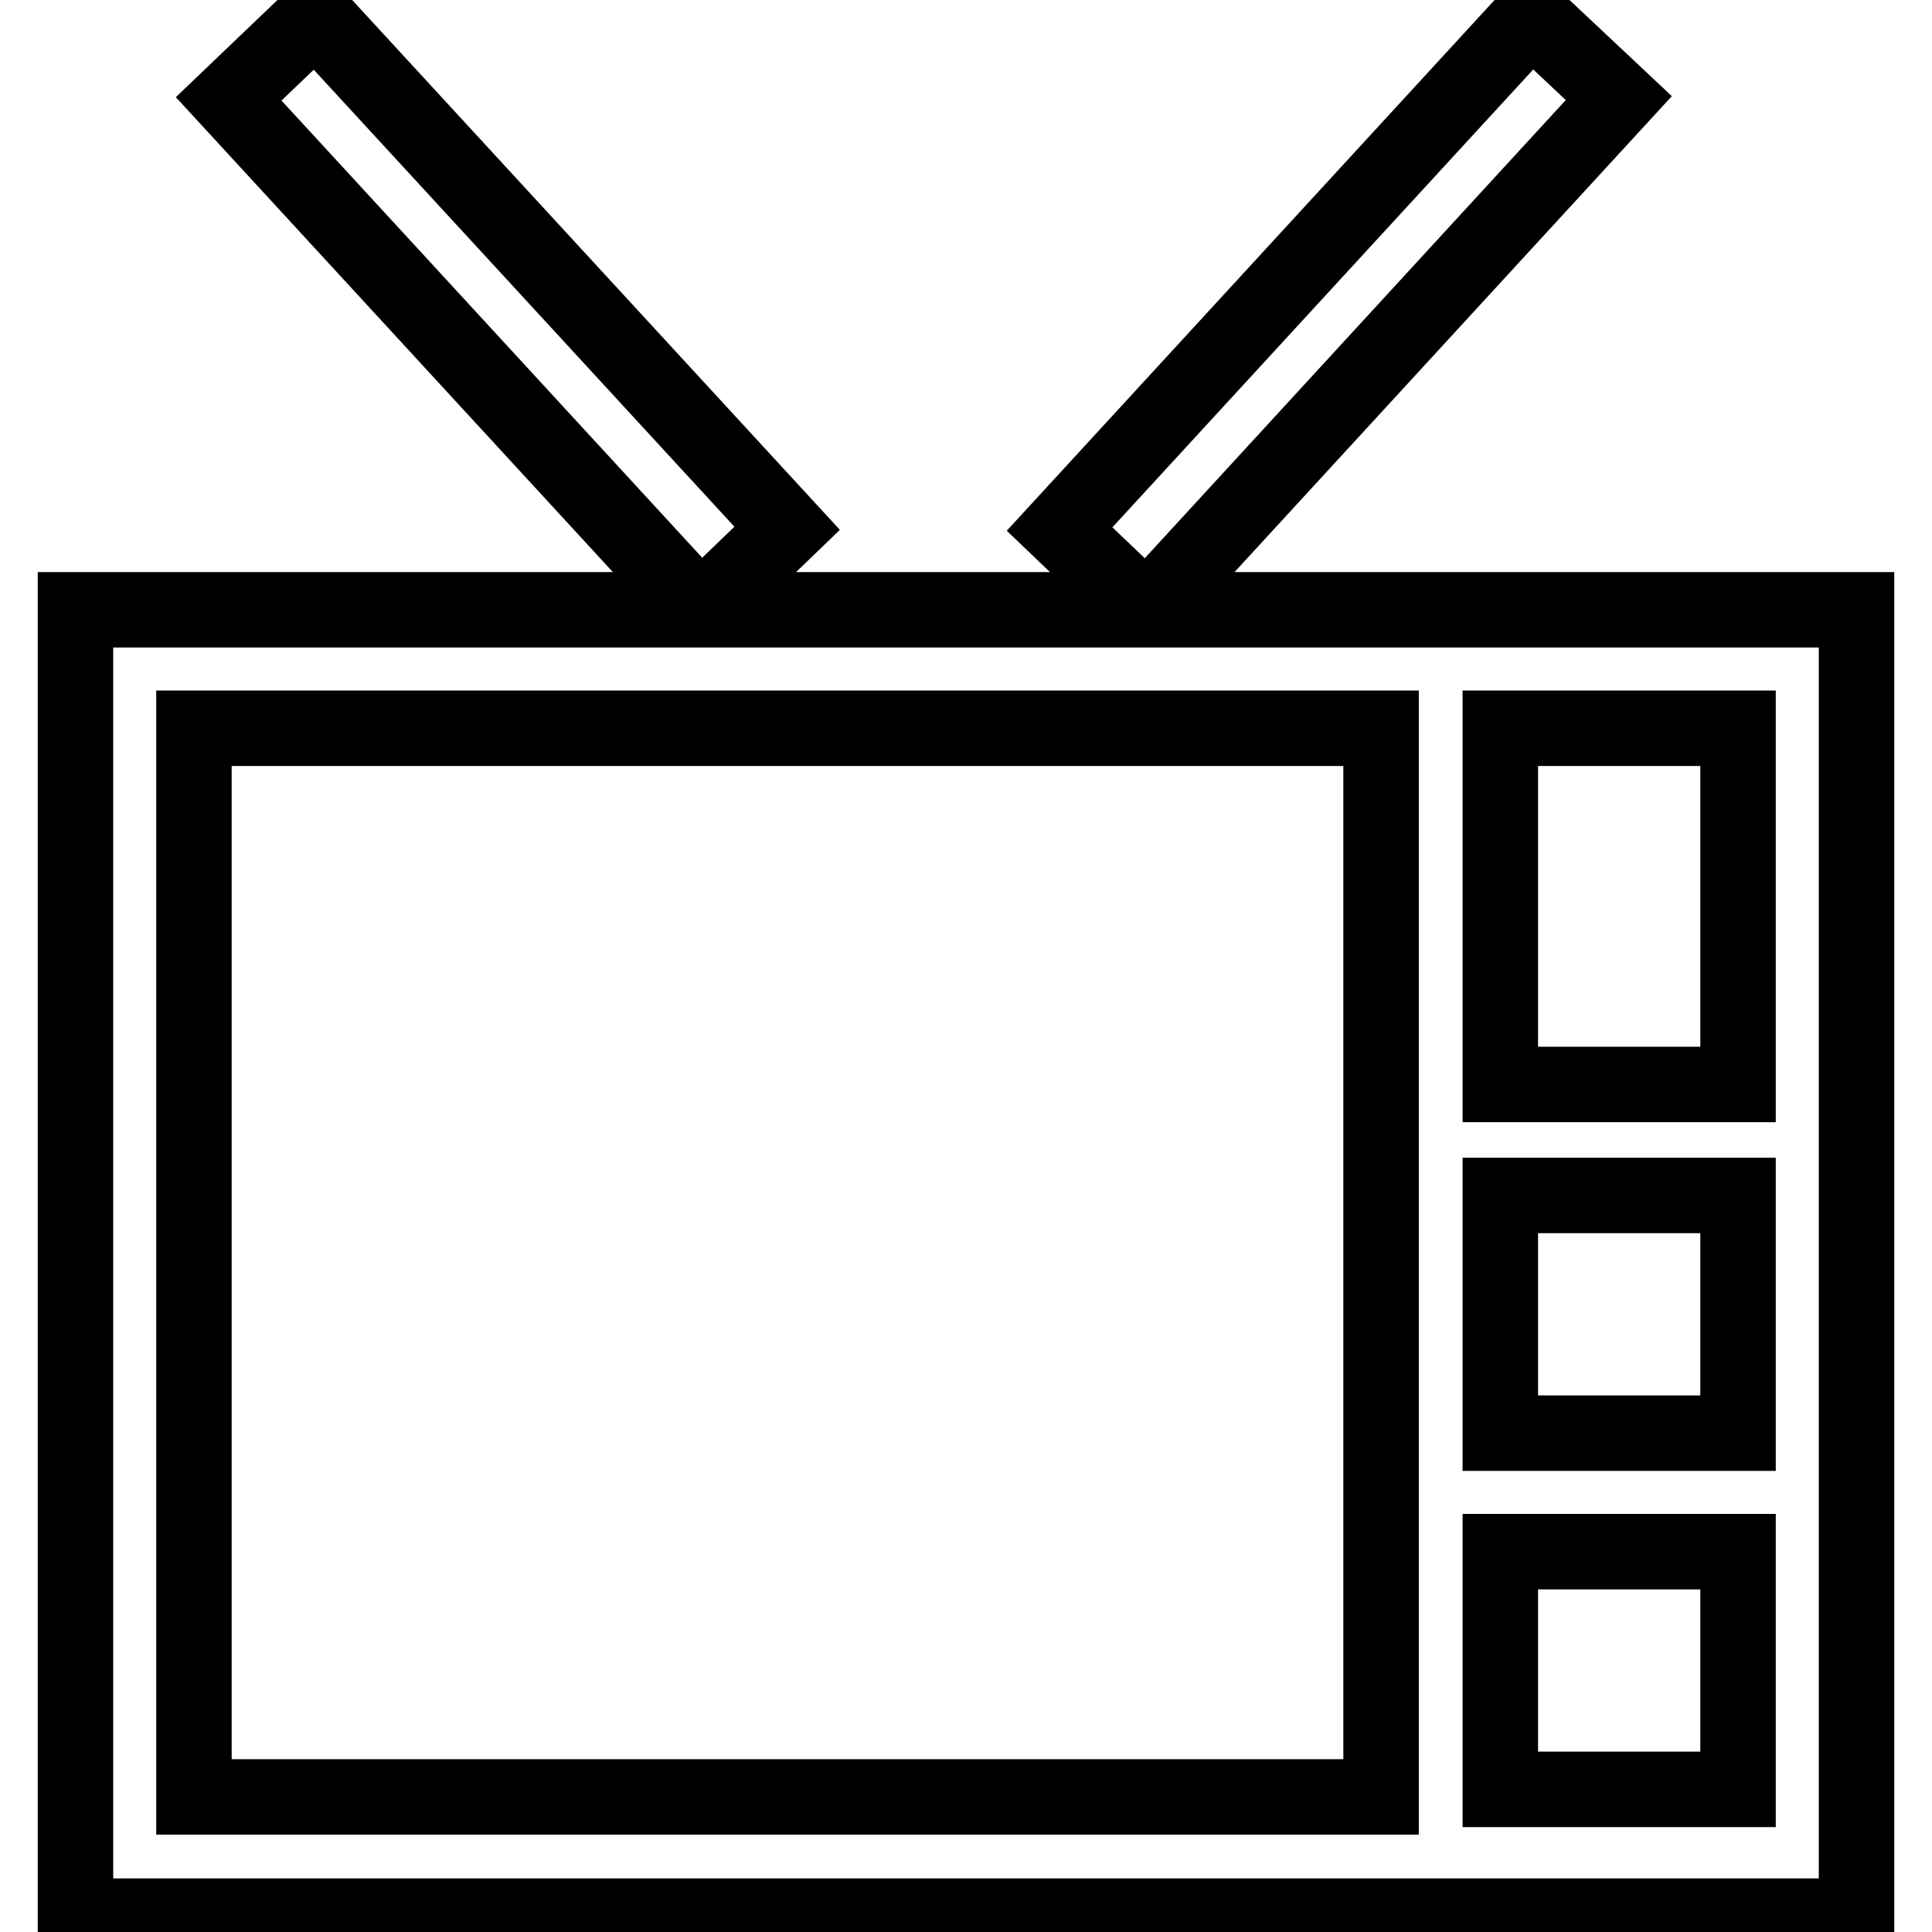 <?xml version="1.0" encoding="utf-8"?>
<!-- Svg Vector Icons : http://www.onlinewebfonts.com/icon -->
<!DOCTYPE svg PUBLIC "-//W3C//DTD SVG 1.1//EN" "http://www.w3.org/Graphics/SVG/1.1/DTD/svg11.dtd">
<svg version="1.1" xmlns="http://www.w3.org/2000/svg" xmlns:xlink="http://www.w3.org/1999/xlink" x="0px" y="0px" viewBox="0 0 256 256" enable-background="new 0 0 256 256" xml:space="preserve">
<g> <path stroke-width="10" fill-opacity="0" stroke="#000000"  d="M152.2,80.8L214.5,13L202.9,2.1l-62.5,68l11.2,10.7H93.1L104.3,70L41.8,2.1l-11.5,11l62.3,67.7H10v173.1 h236V80.8H152.2z M25.7,238.1V96.5h157.3v141.6H25.7z M230.3,237.1h-31.5v-31.5h31.5V237.1z M230.3,189.9h-31.5v-31.5h31.5V189.9z  M230.3,143.7h-31.5V96.5h31.5V143.7z"/></g>
</svg>